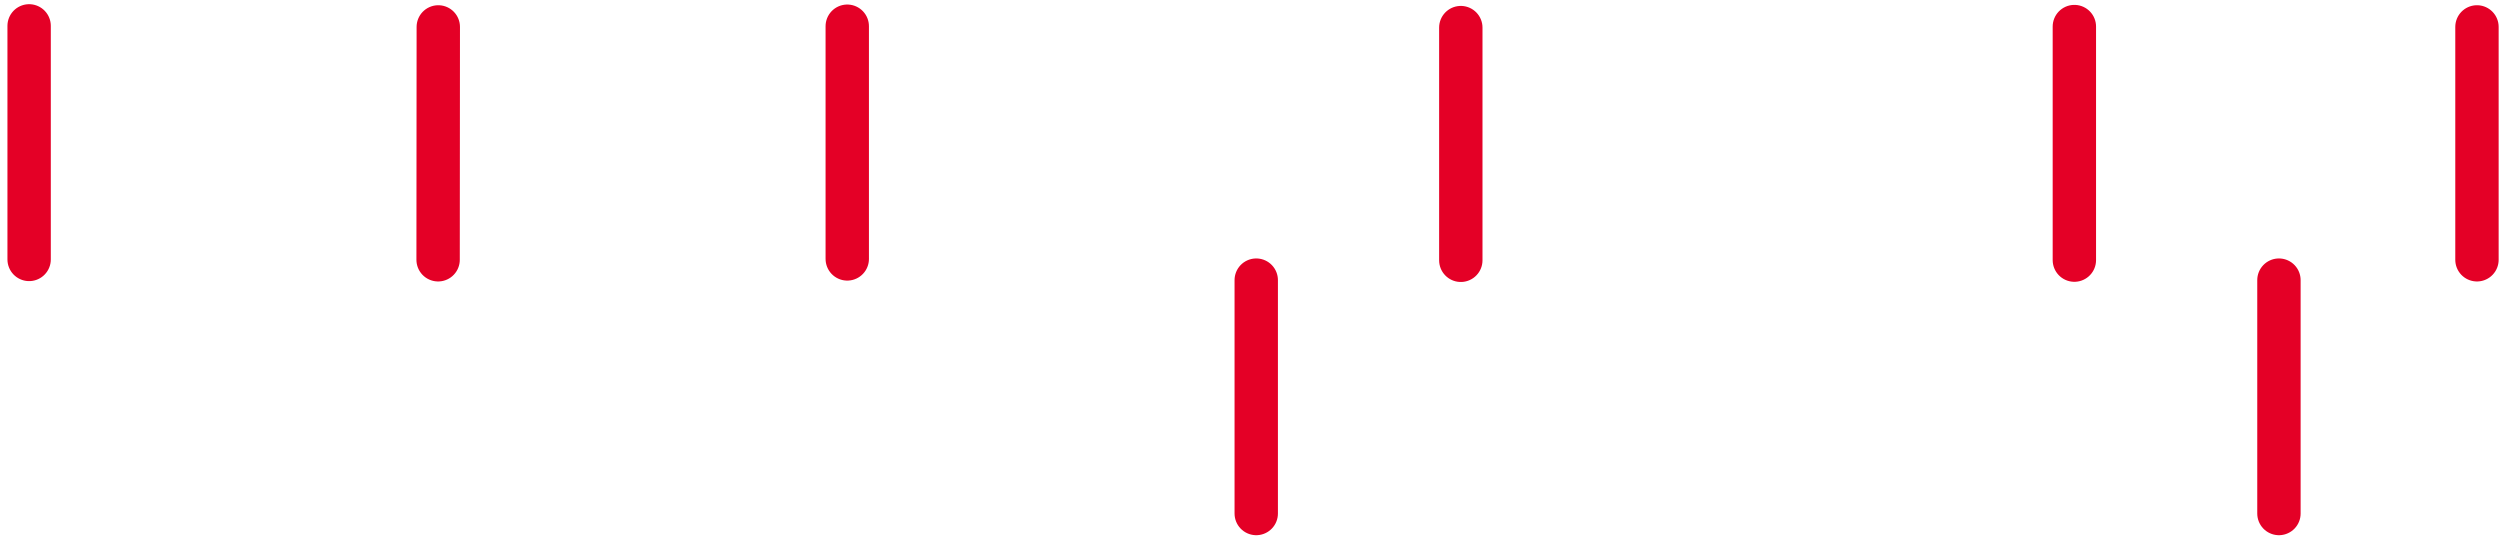 <svg xmlns="http://www.w3.org/2000/svg" width="294" height="63" fill="none" stroke="#e40026" stroke-linecap="round" stroke-miterlimit="10" stroke-width="5.1"><path d="M3.425 30.509V3.043M51.521 30.55l.021-27.385m48.095 27.283V3.083m72.154 27.528V3.246m72.154 27.344V3.124m47.346 27.426V3.164M147.733 60.389V32.943m120.27 27.446V32.943"/></svg>